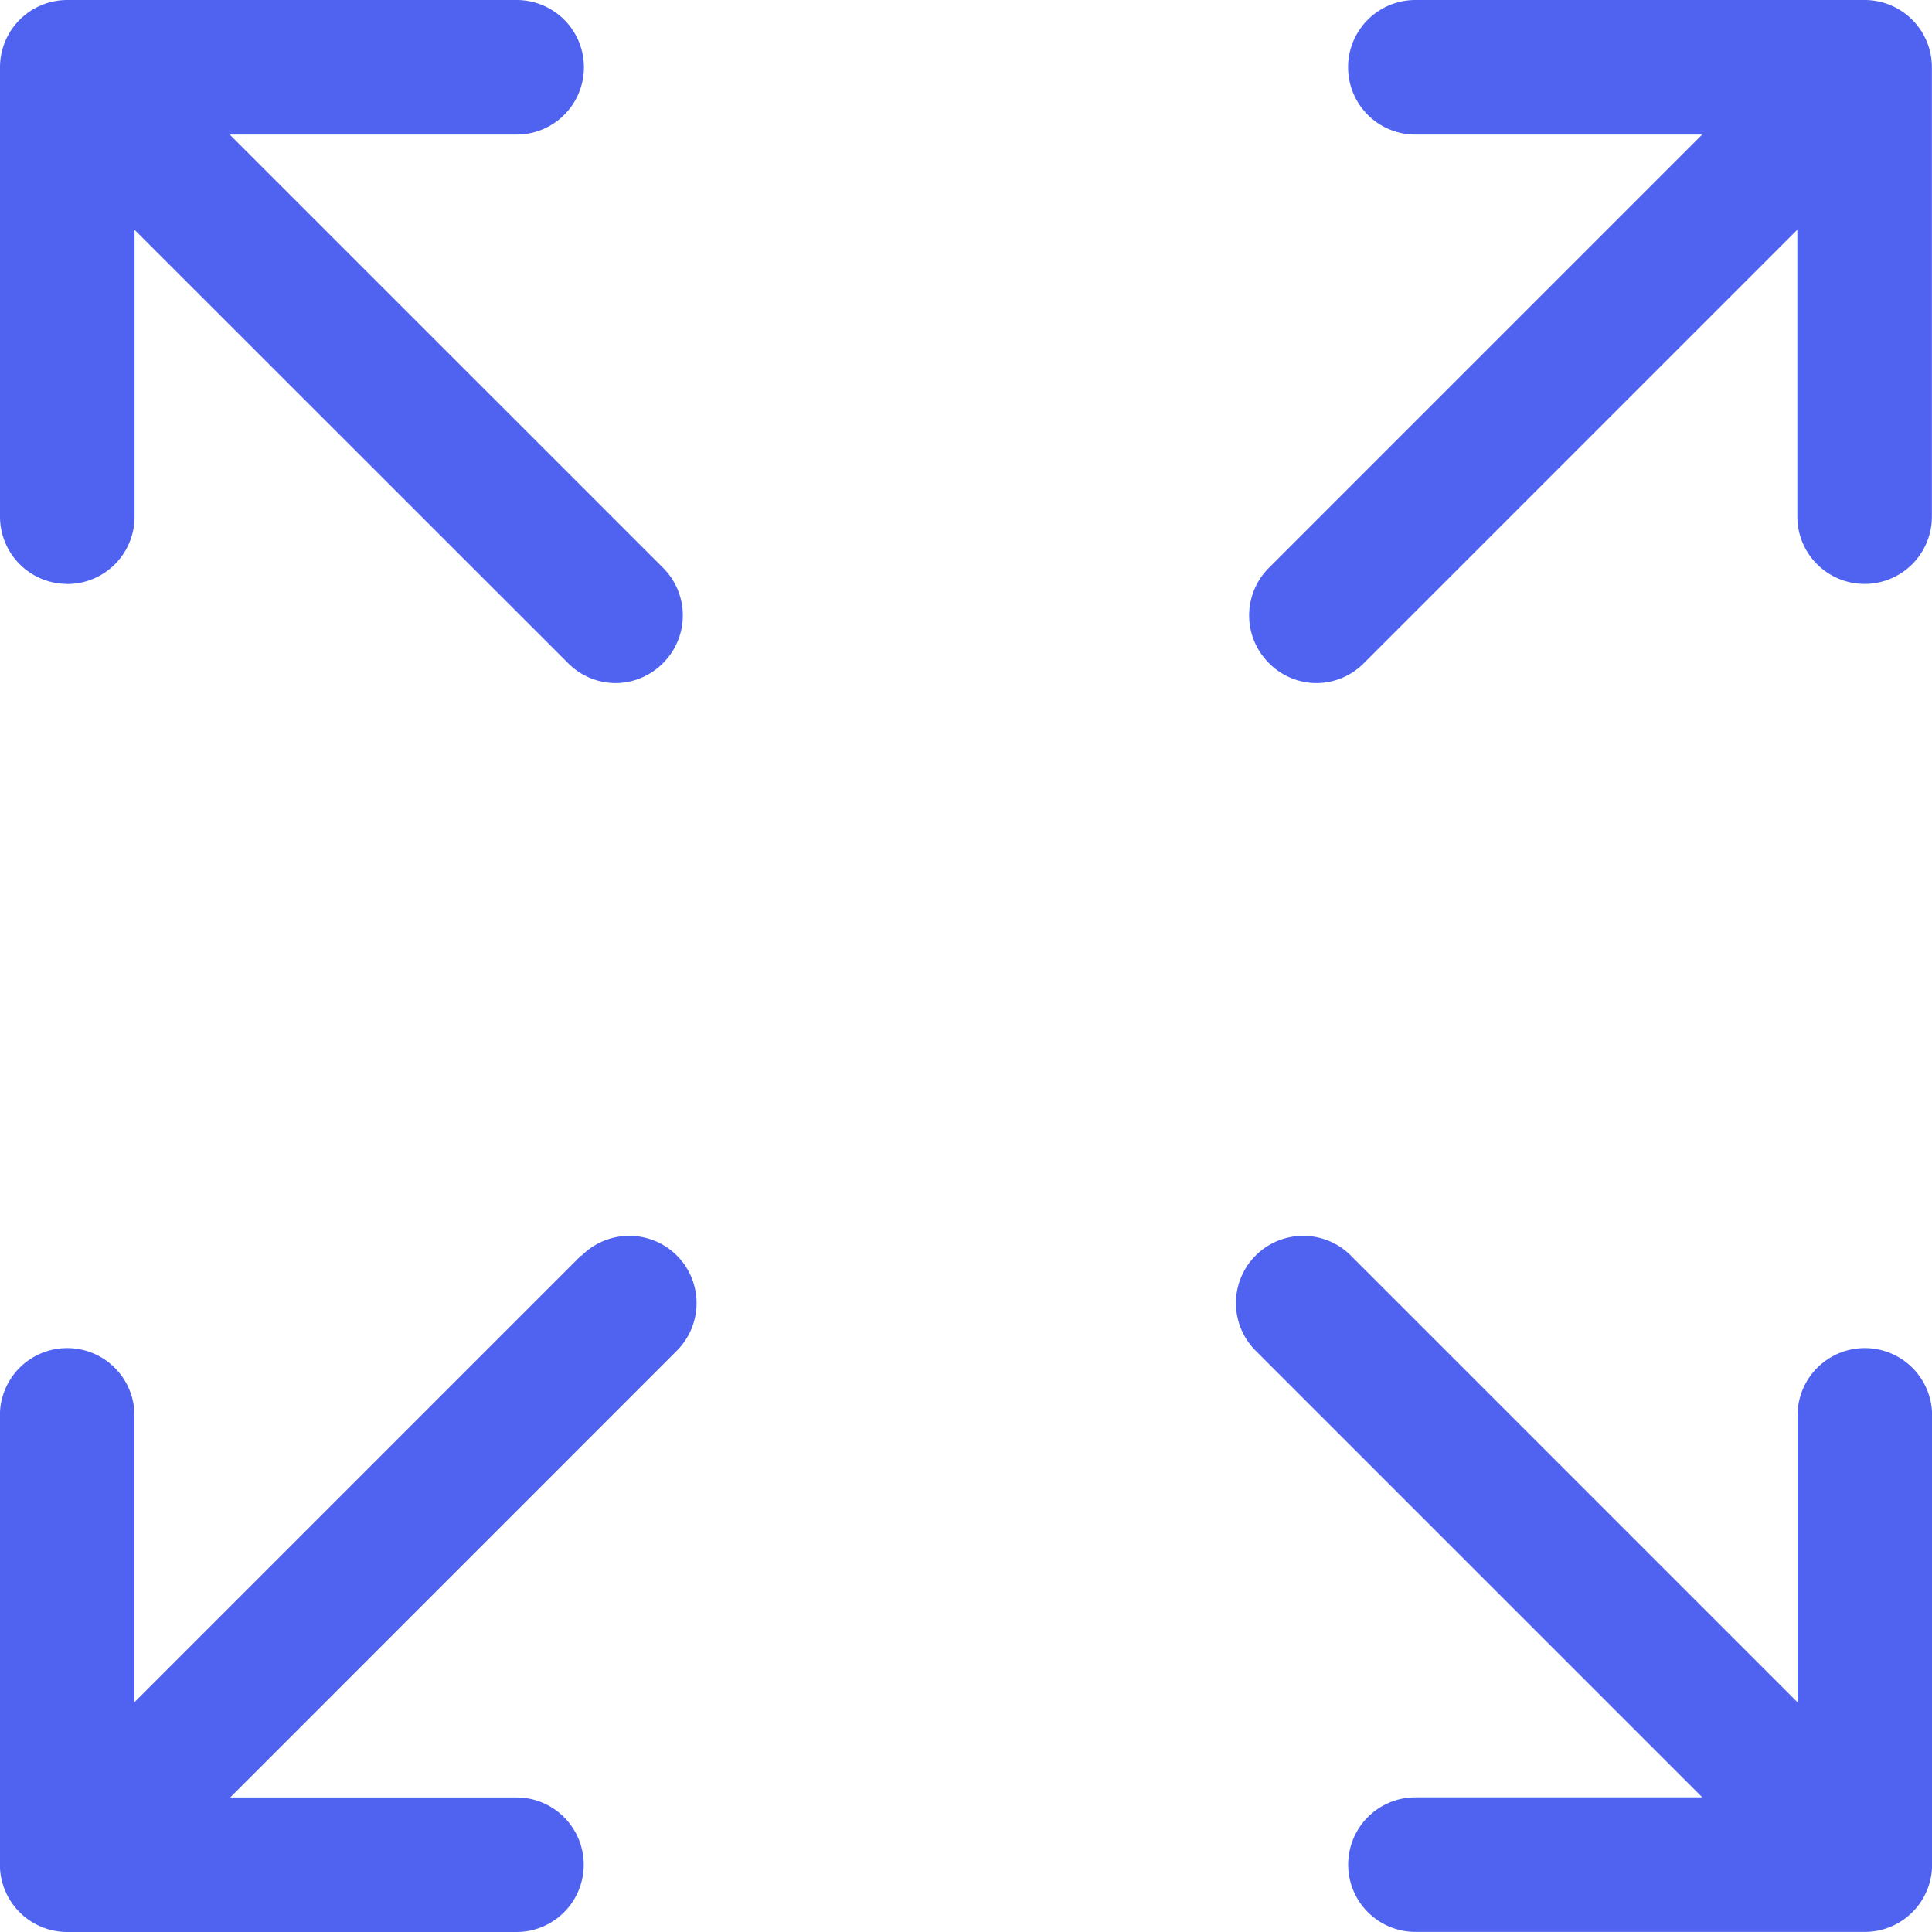<svg xmlns="http://www.w3.org/2000/svg" width="19.27" height="19.27" viewBox="0 0 19.27 19.27"><path d="M-653.829,1228.548a.671.671,0,0,0,.671-.671v-2.862l4.323,4.321a.669.669,0,0,0,.474.2.67.67,0,0,0,.475-.2.671.671,0,0,0,0-.949l-4.323-4.322h2.862a.671.671,0,0,0,.671-.671.671.671,0,0,0-.671-.671h-4.482a.671.671,0,0,0-.671.671v4.482a.671.671,0,0,0,.671.671Zm0,0" transform="translate(654.5 -1222.723)" fill="#5063f0"/><path d="M-538.024,1334.042a.671.671,0,0,0-.671.671v2.862l-4.456-4.456a.671.671,0,0,0-.949,0,.671.671,0,0,0,0,.949l4.455,4.455h-2.861a.671.671,0,0,0-.671.671.671.671,0,0,0,.671.671h4.482a.671.671,0,0,0,.671-.671v-4.481a.671.671,0,0,0-.671-.671Zm0,0" transform="translate(556.624 -1320.596)" fill="#5063f0"/><path d="M-648.7,1333.119l-4.455,4.455v-2.861a.671.671,0,0,0-.671-.671.671.671,0,0,0-.671.671v4.482a.672.672,0,0,0,.671.671h4.481a.671.671,0,0,0,.671-.671.671.671,0,0,0-.671-.671H-652.2l4.455-4.456a.671.671,0,0,0,0-.949.671.671,0,0,0-.949,0Zm0,0" transform="translate(654.496 -1320.596)" fill="#5063f0"/><path d="M-536.963,1222.723h-4.482a.671.671,0,0,0-.671.671.671.671,0,0,0,.671.671h2.861l-4.322,4.322a.67.67,0,0,0,0,.949.668.668,0,0,0,.474.2.668.668,0,0,0,.475-.2l4.322-4.322v2.862a.671.671,0,0,0,.671.671.671.671,0,0,0,.671-.671v-4.482a.671.671,0,0,0-.671-.671Zm0,0" transform="translate(555.562 -1222.723)" fill="#5063f0"/></svg>